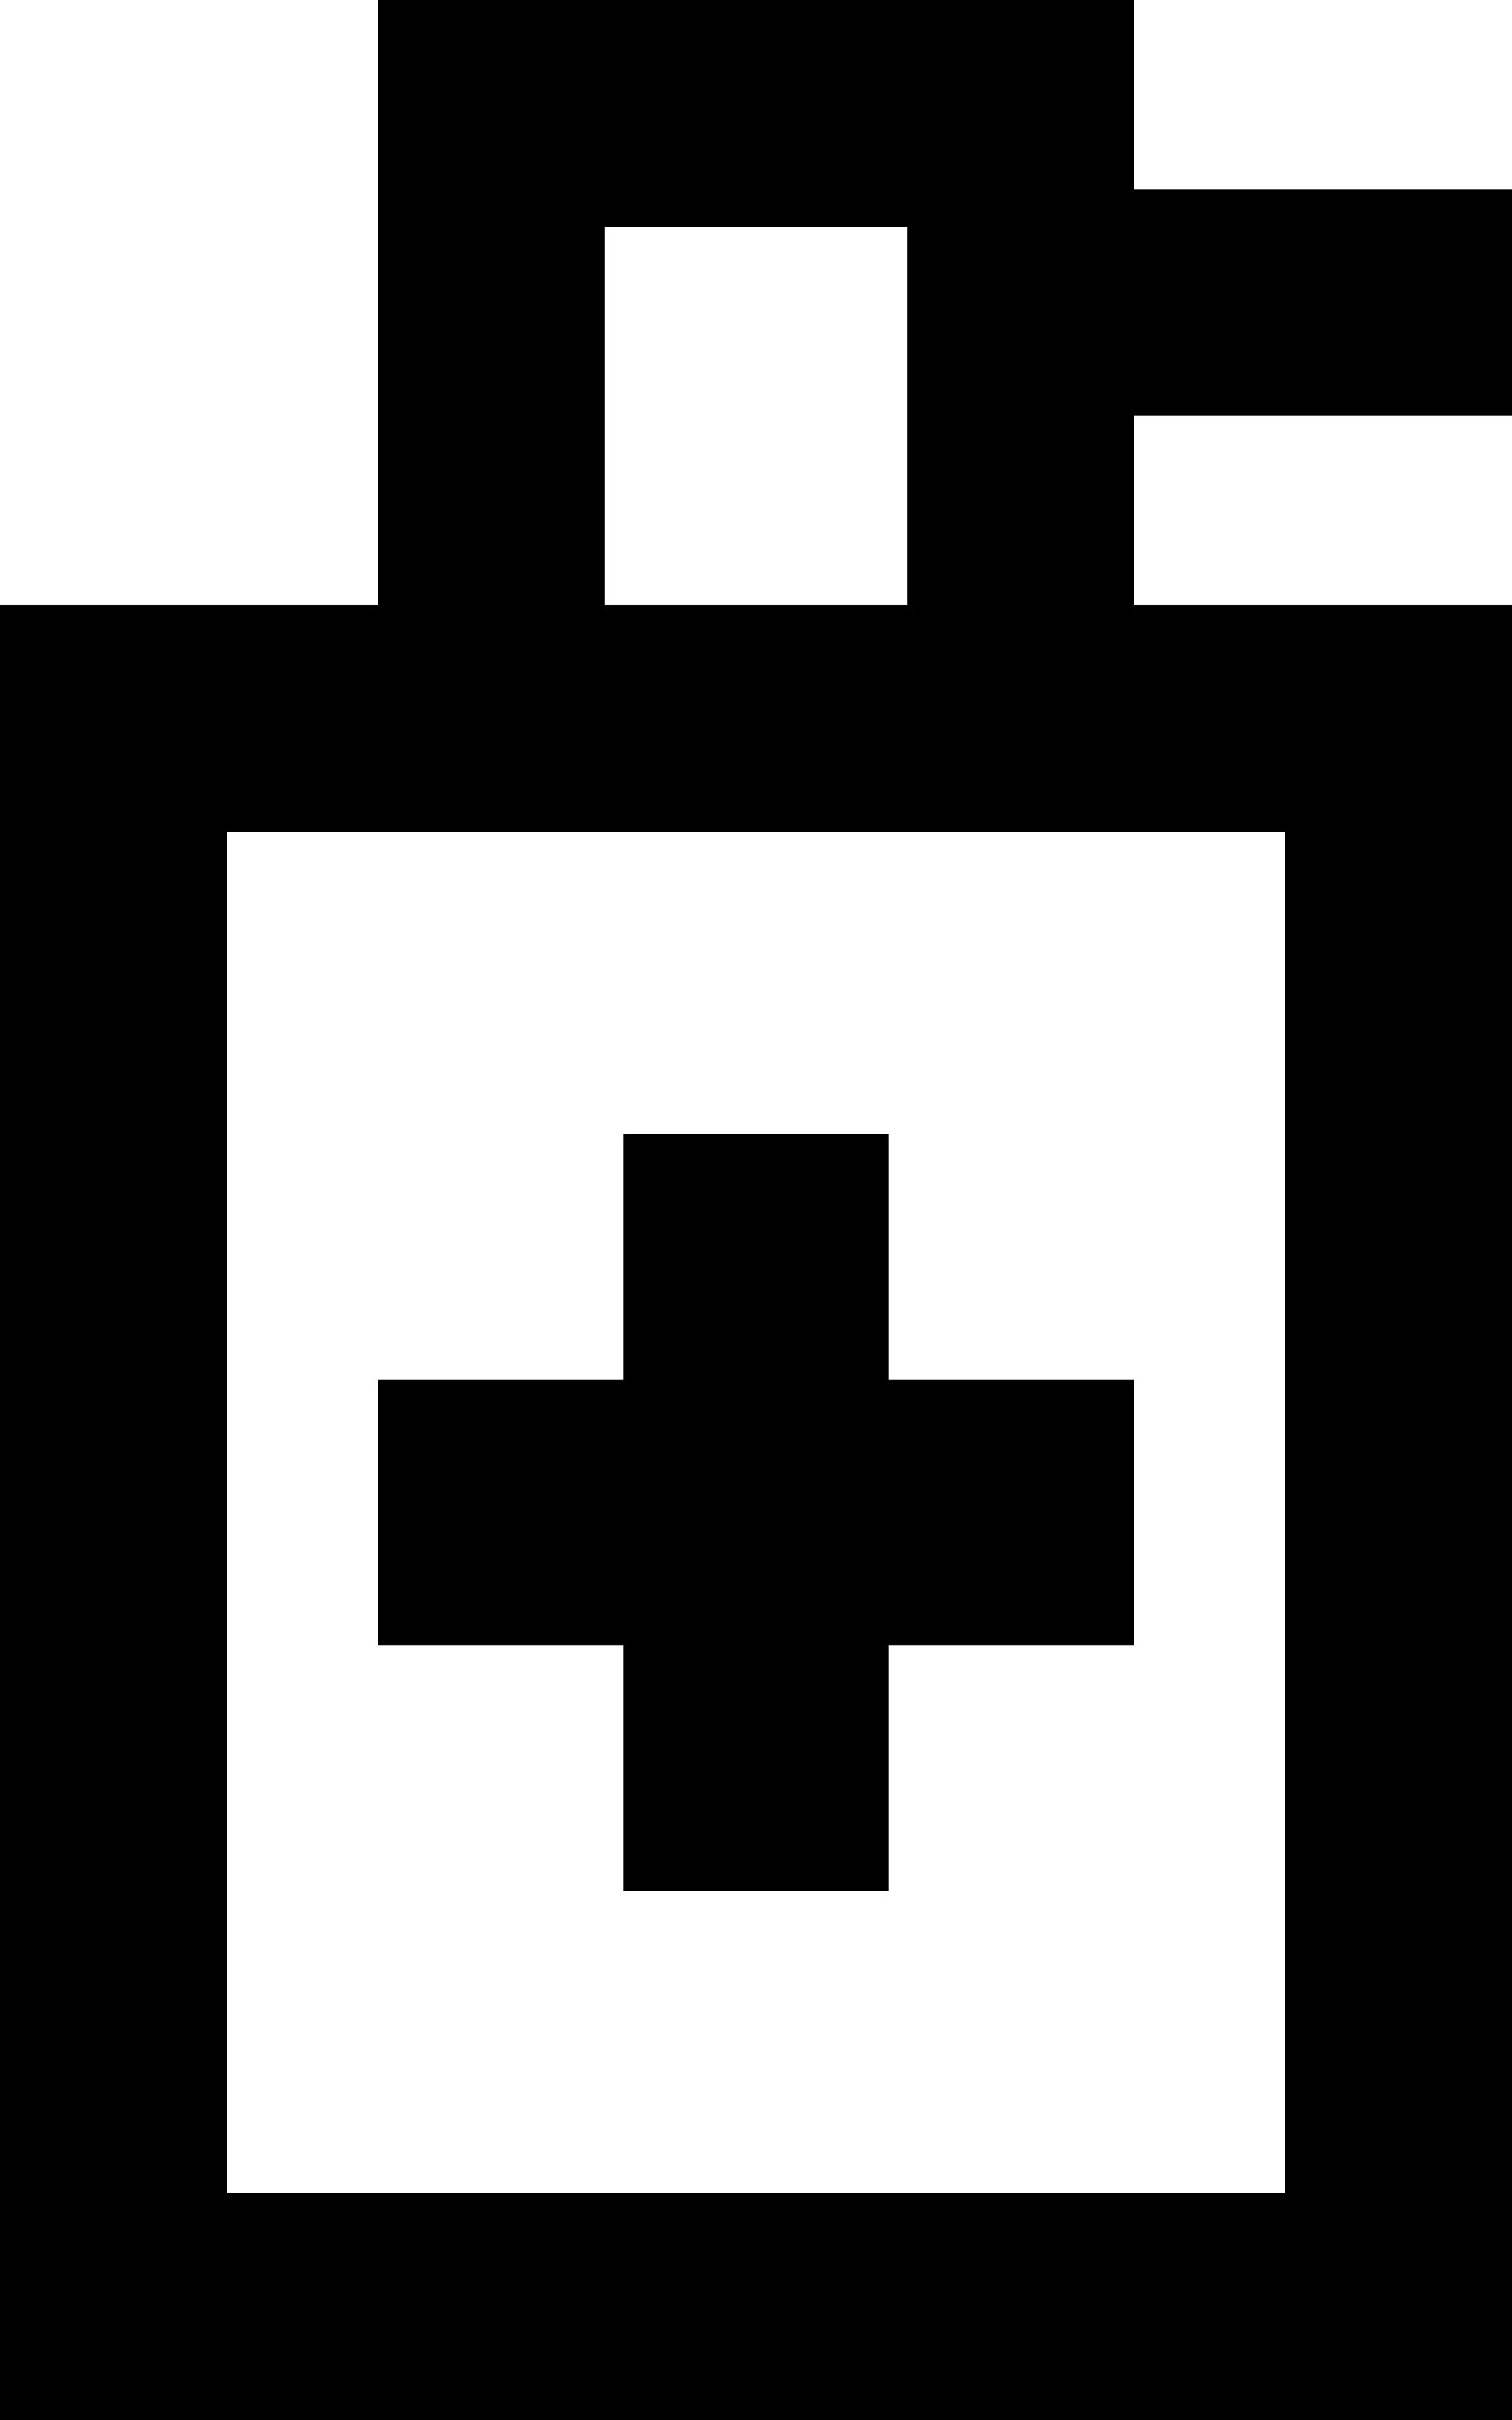 <svg xmlns="http://www.w3.org/2000/svg" viewBox="0 0 320 512"><!--! Font Awesome Pro 7.0.0 by @fontawesome - https://fontawesome.com License - https://fontawesome.com/license (Commercial License) Copyright 2025 Fonticons, Inc. --><path fill="currentColor" d="M128 48l0 80 64 0 0-80-64 0zM80 128l0-128 160 0 0 40 80 0 0 48-80 0 0 40 80 0 0 384-320 0 0-384 80 0zm160 48l-192 0 0 288 224 0 0-288-32 0zM132 240l56 0 0 52 52 0 0 56-52 0 0 52-56 0 0-52-52 0 0-56 52 0 0-52z"/></svg>